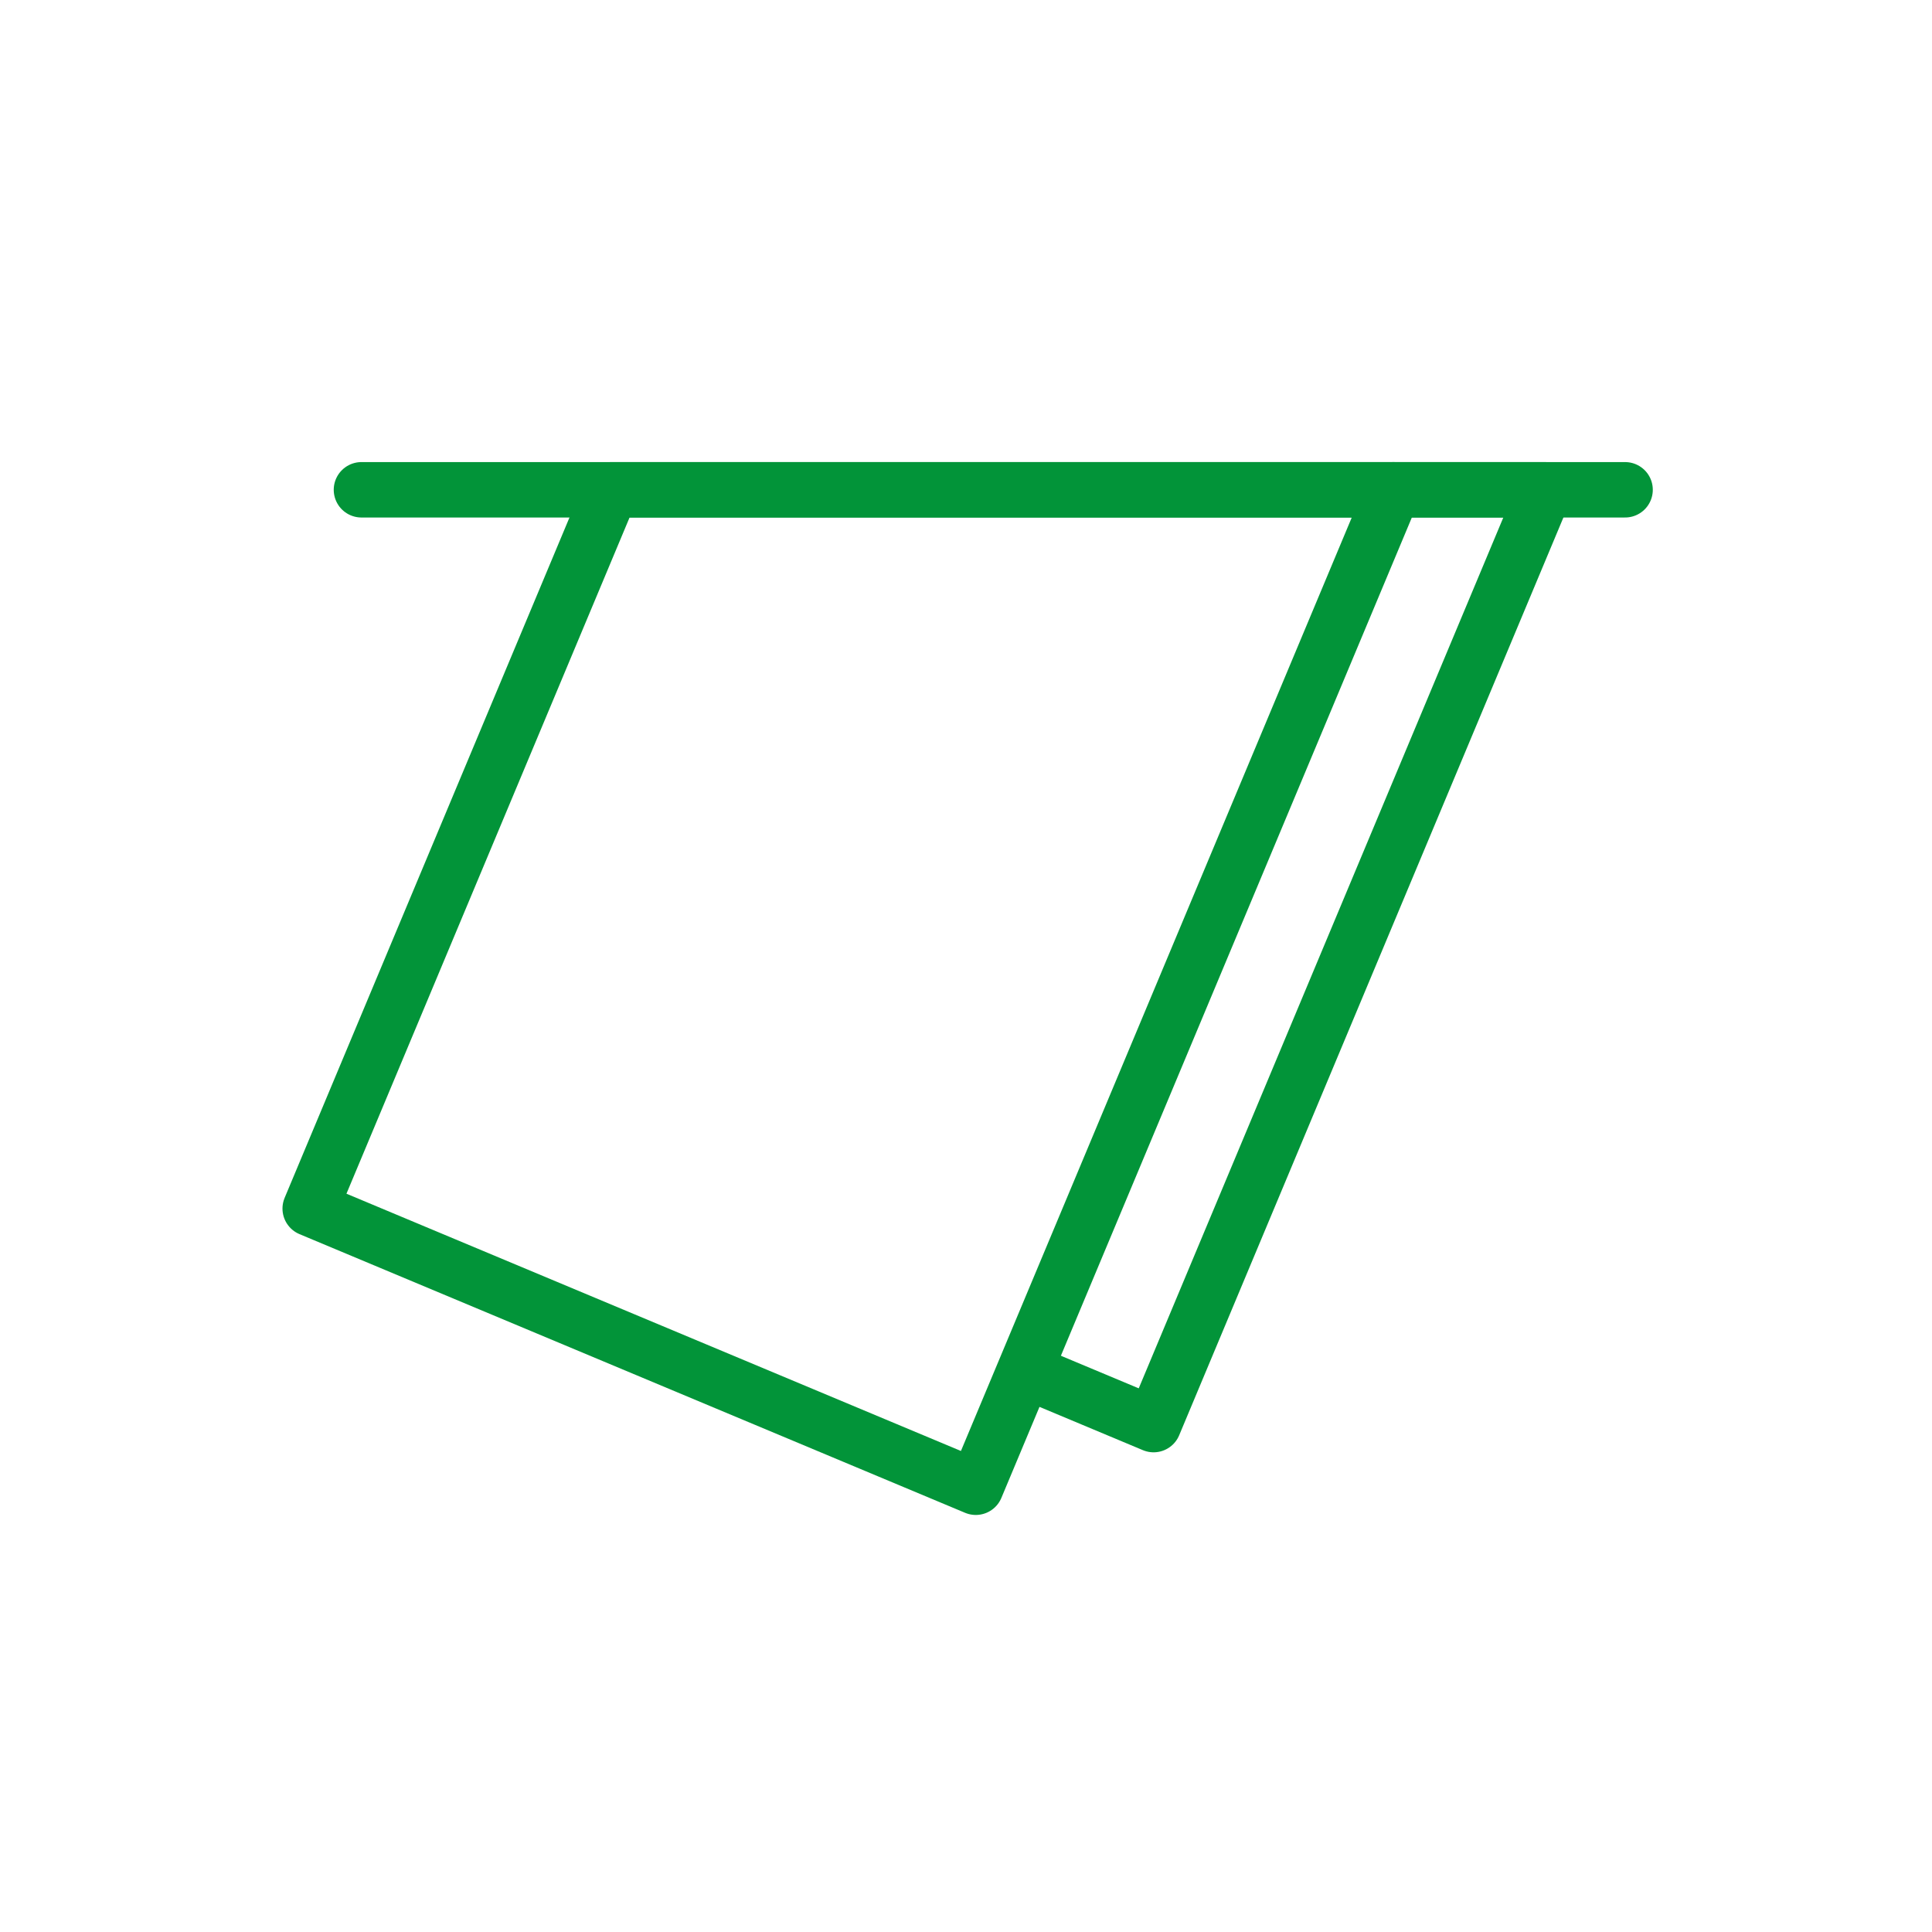 <svg xmlns="http://www.w3.org/2000/svg" xmlns:xlink="http://www.w3.org/1999/xlink" xmlns:serif="http://www.serif.com/" width="100%" height="100%" viewBox="0 0 122 122" xml:space="preserve" style="fill-rule:evenodd;clip-rule:evenodd;stroke-linecap:round;stroke-linejoin:round;stroke-miterlimit:1.5;">    <g transform="matrix(1,0,0,1,-525,-762)">        <g transform="matrix(1,0,0,1,-163.009,762.149)">            <rect id="VALIDACI&#xD3;N-DE-TICKETS-E-INFORMACI&#xD3;N" serif:id="VALIDACI&#xD3;N DE TICKETS E INFORMACI&#xD3;N" x="688.664" y="0" width="121" height="121" style="fill:none;"></rect>            <g id="VALIDACI&#xD3;N-DE-TICKETS-E-INFORMACI&#xD3;N1" serif:id="VALIDACI&#xD3;N DE TICKETS E INFORMACI&#xD3;N">                <g>                    <g transform="matrix(0.921,0,0,0.921,121.475,-280.371)">                        <path d="M639.911,337.84L726.551,337.84" style="fill:none;stroke:rgb(2,148,57);stroke-width:3.8px;"></path>                    </g>                    <g transform="matrix(0.921,0,0,0.921,121.475,-280.371)">                        <path d="M710.666,337.84L721.058,337.84L694.224,401.934L685.636,398.339" style="fill:none;stroke:rgb(2,148,57);stroke-width:3.8px;"></path>                    </g>                    <g transform="matrix(0.921,0,0,0.921,121.475,-280.371)">                        <path d="M657.03,337.84L710.666,337.84L682.033,406.229L636.397,387.122L657.03,337.84Z" style="fill:none;stroke:rgb(2,148,57);stroke-width:3.8px;"></path>                    </g>                </g>            </g>        </g>    </g></svg>